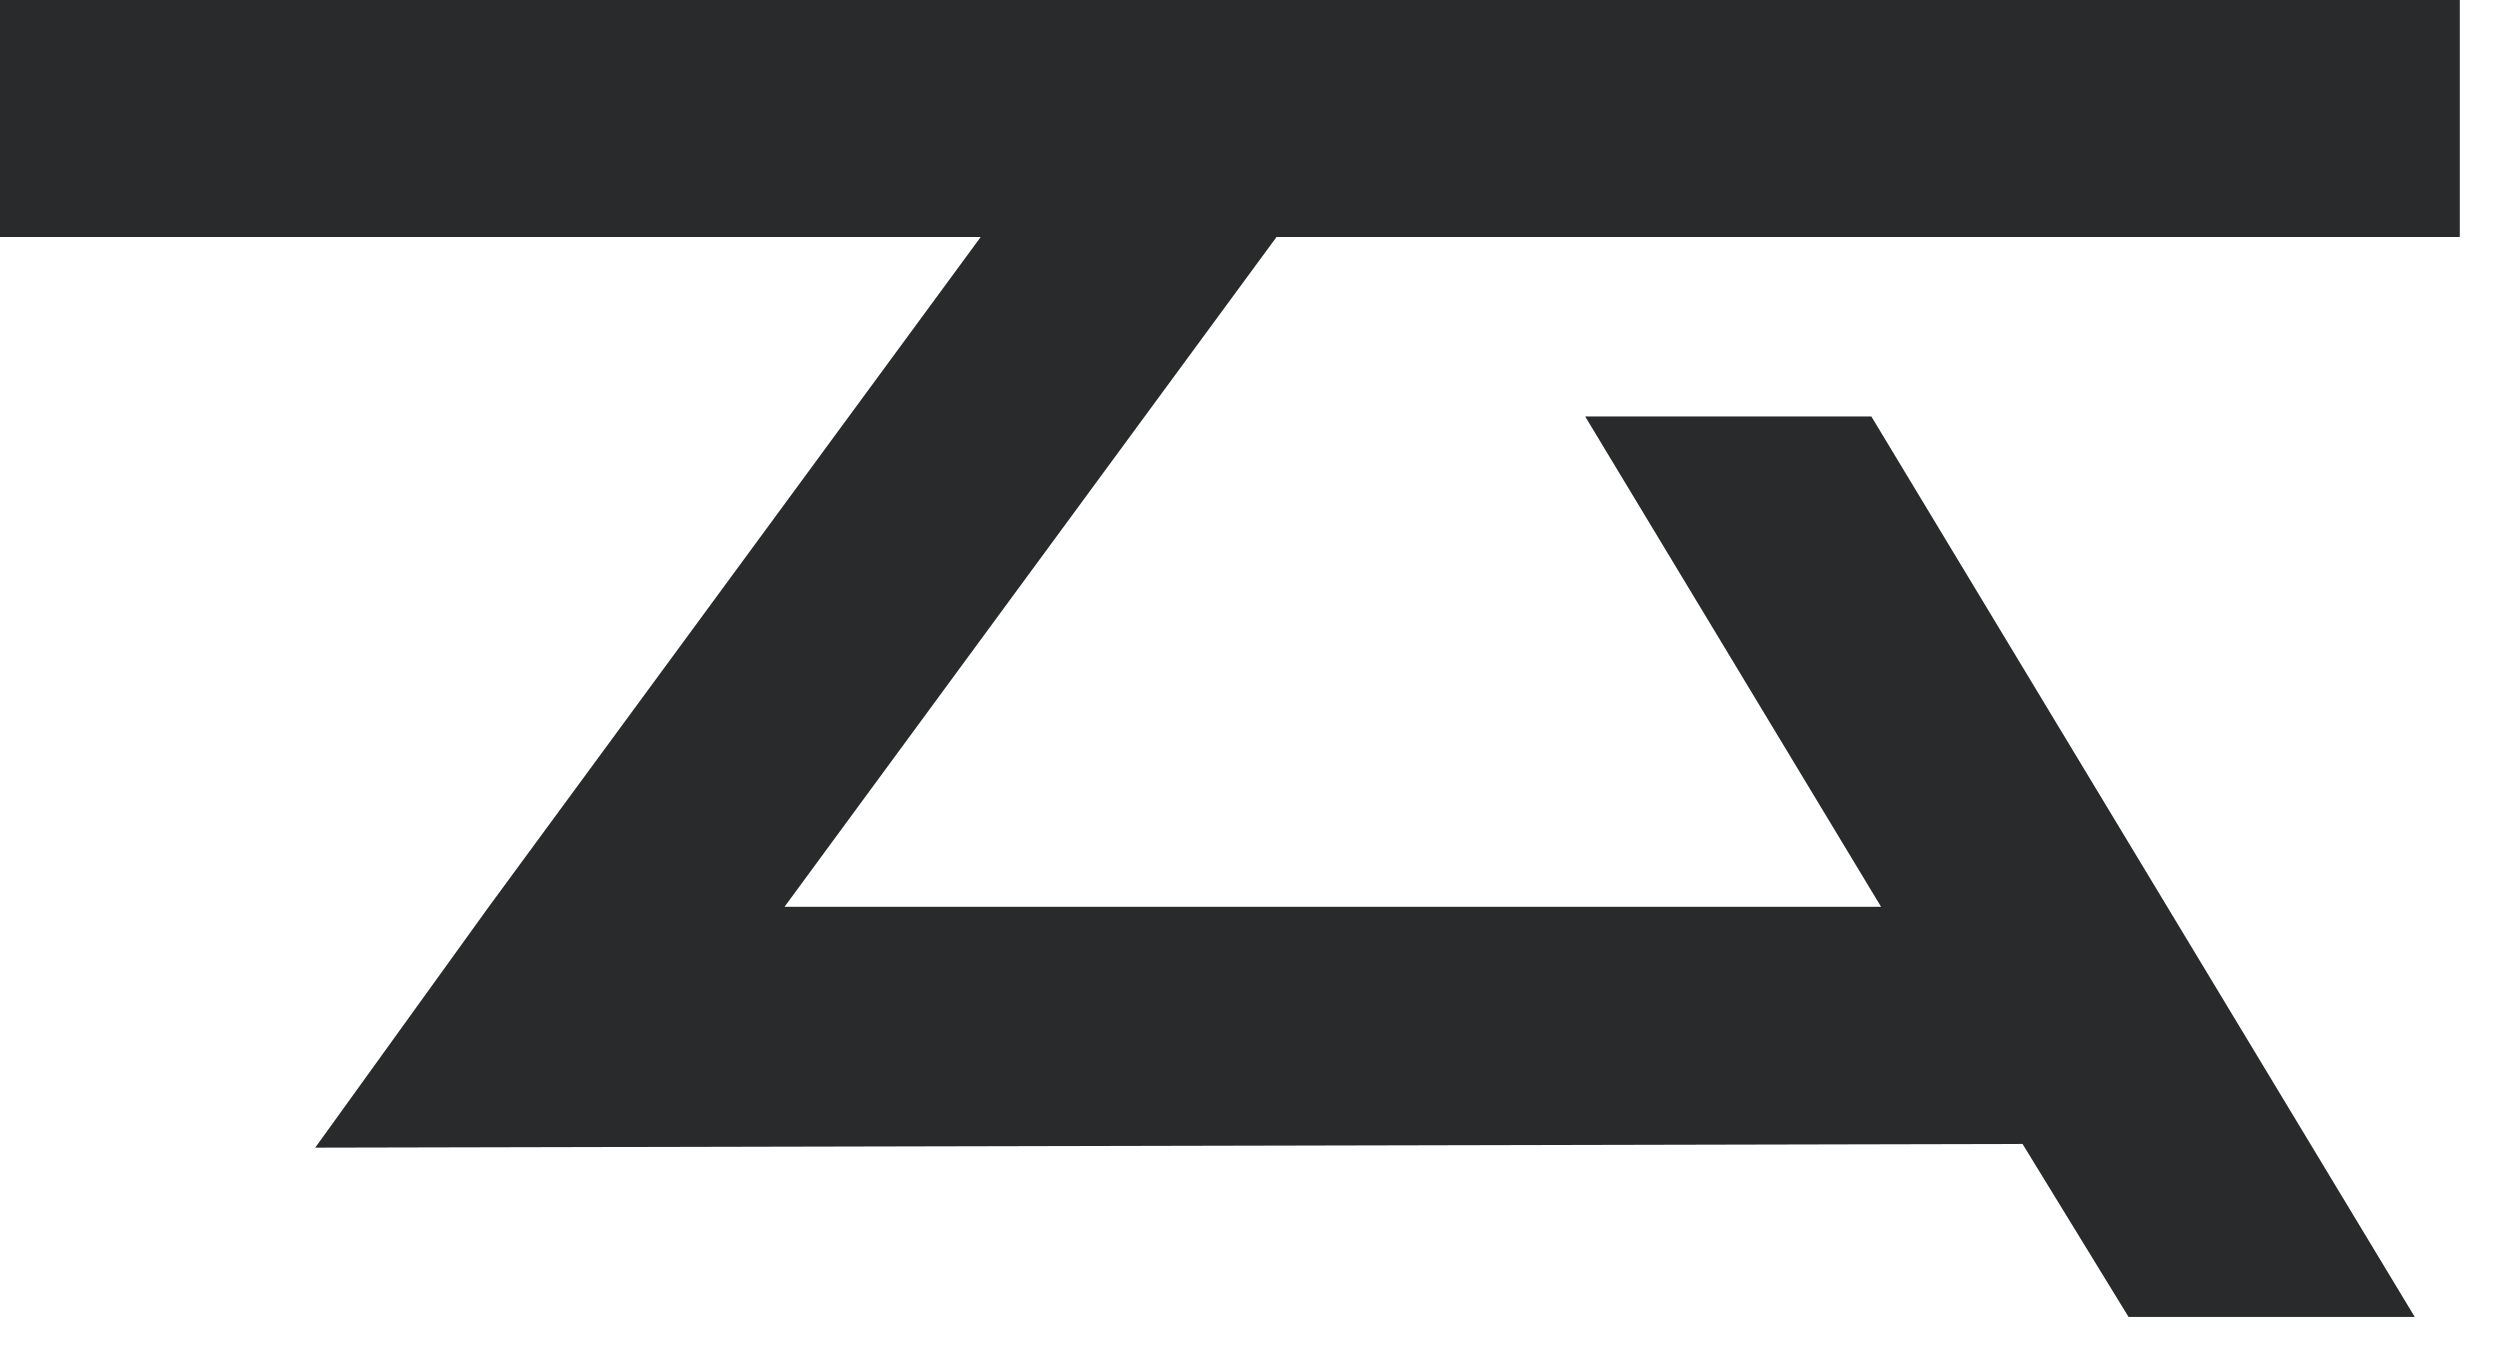 <?xml version="1.0" encoding="utf-8"?>
<svg xmlns="http://www.w3.org/2000/svg" fill="none" height="100%" overflow="visible" preserveAspectRatio="none" style="display: block;" viewBox="0 0 48 26" width="100%">
<path d="M9.385 17.41L18.829 4.551H0V0H47.228V4.551H24.509L15.063 17.41H36.116L30.435 7.996H35.93L46.363 25.285H40.868L38.833 21.964L6.052 22.035" fill="#282A2B" id="Vector"/>
</svg>